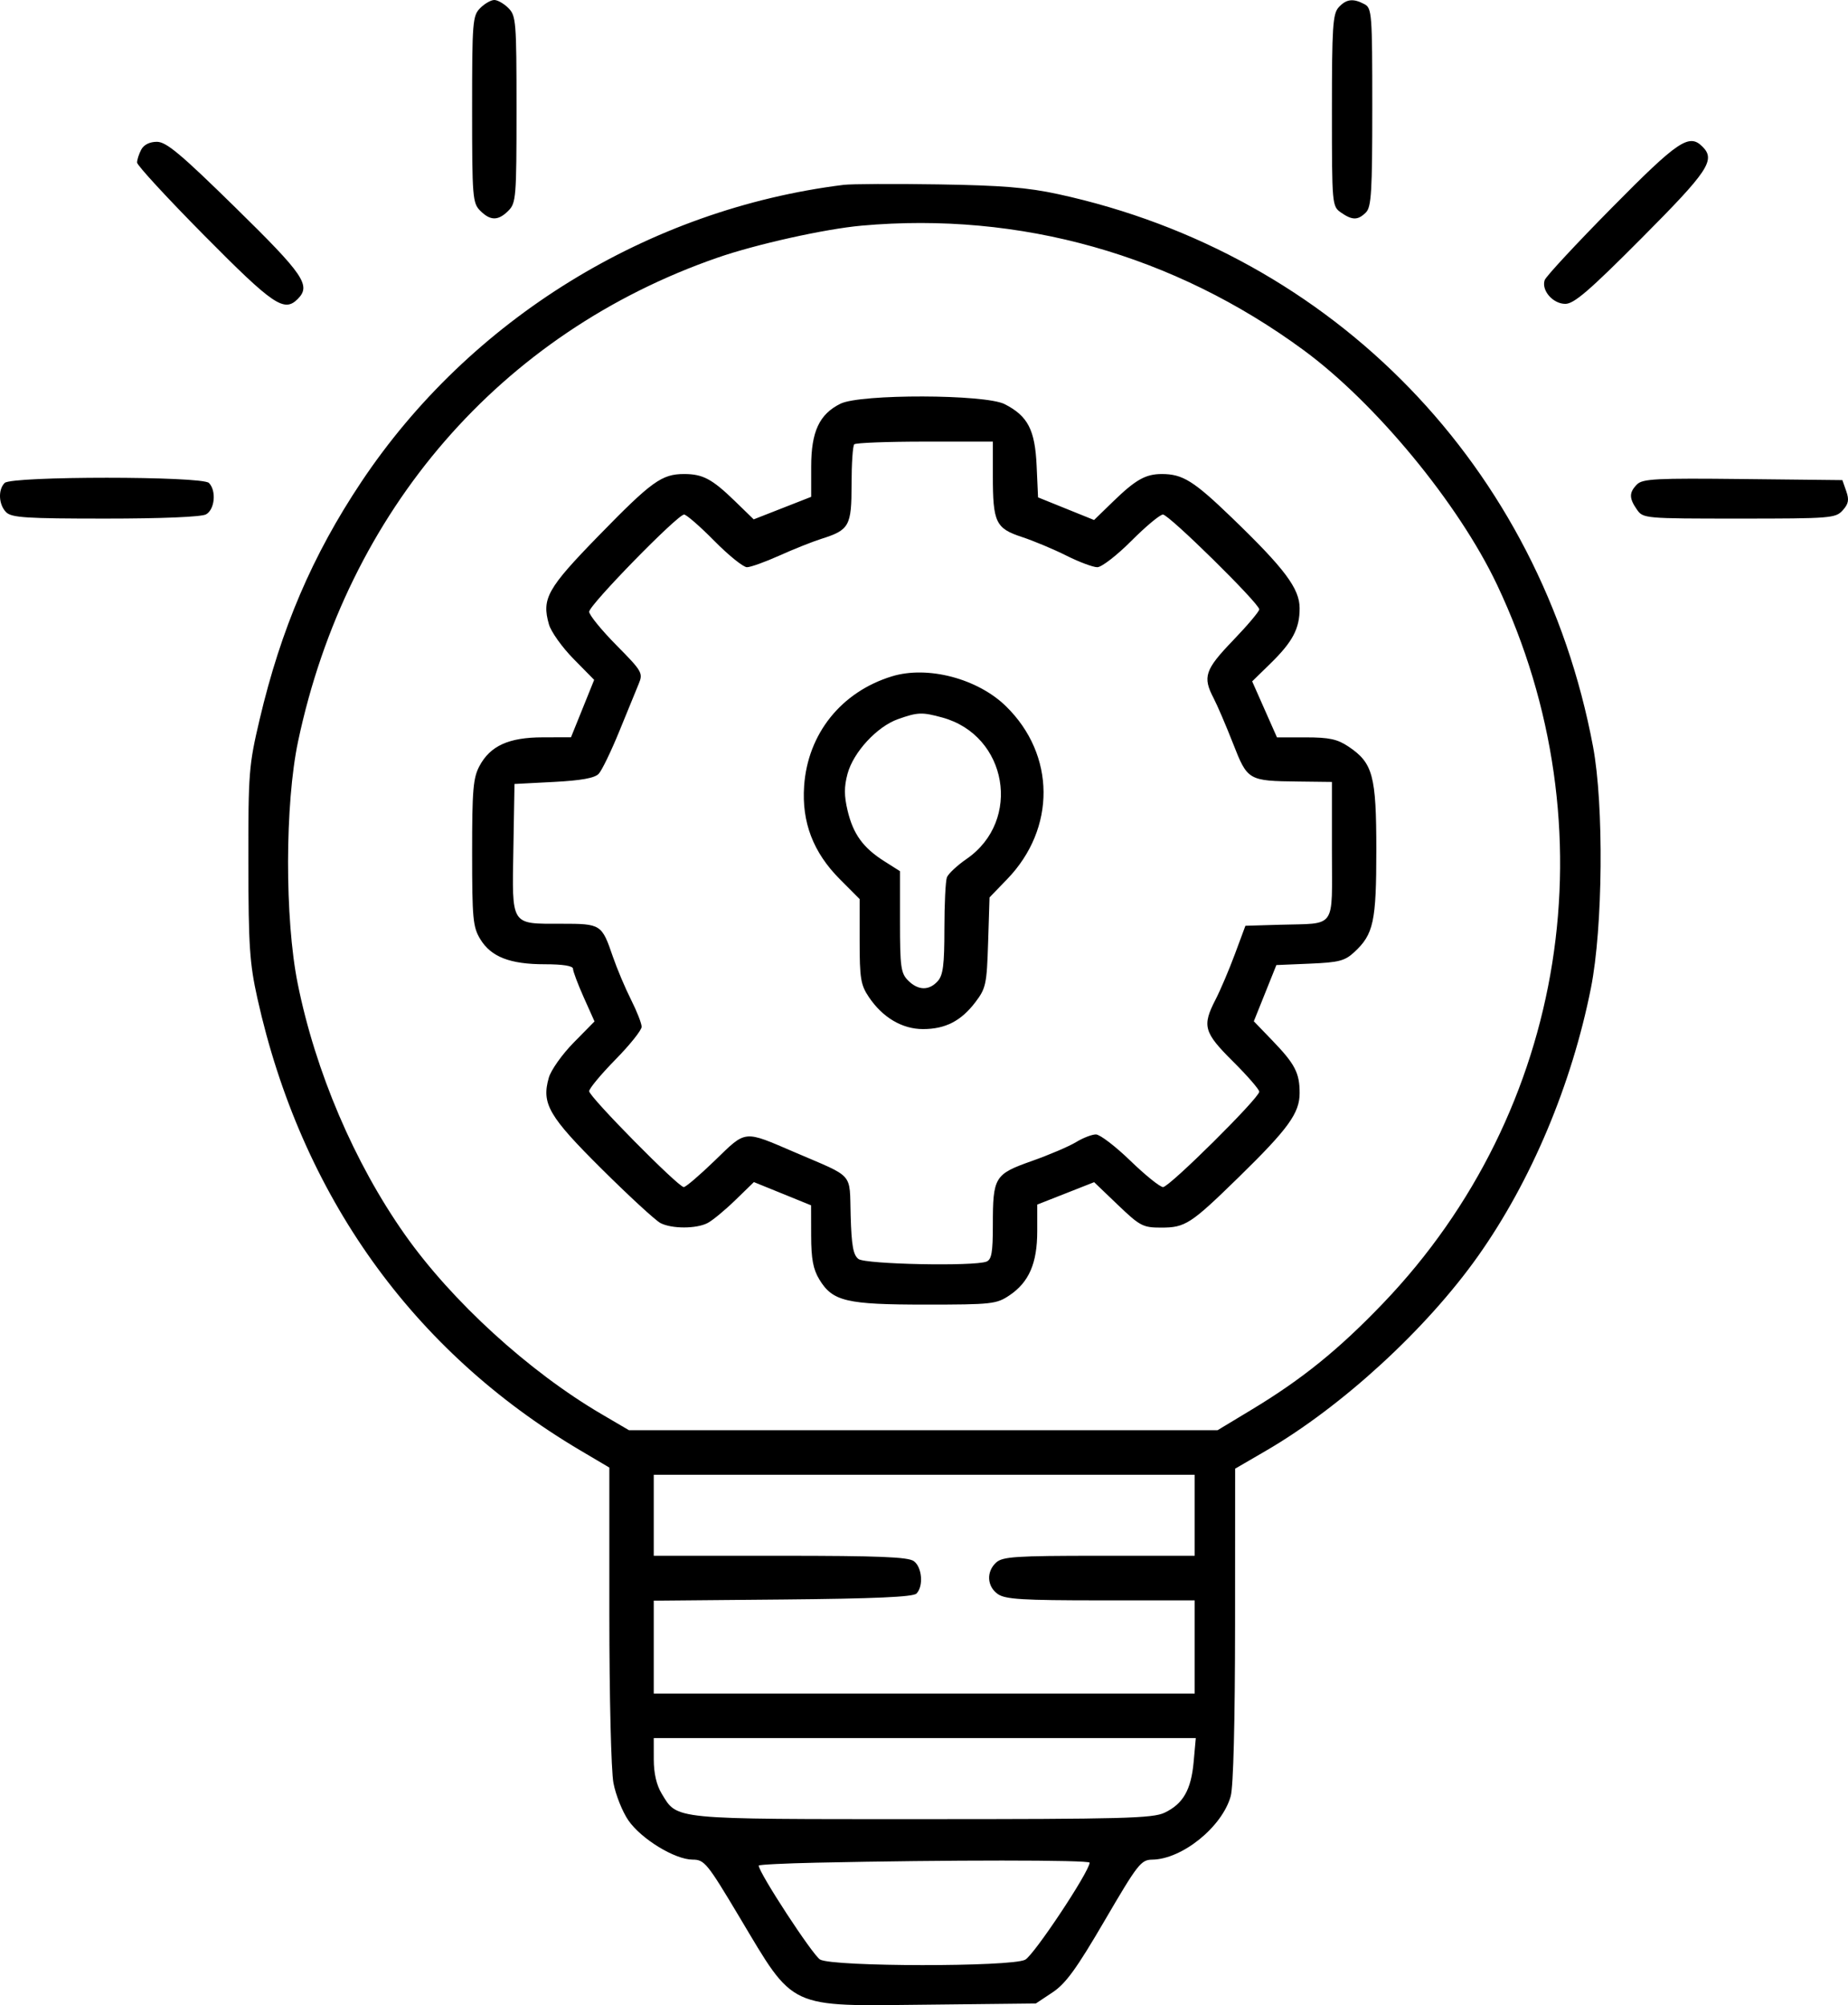 <svg width="106" height="115" viewBox="0 0 106 115" fill="none" xmlns="http://www.w3.org/2000/svg">
<path fill-rule="evenodd" clip-rule="evenodd" d="M27.543 0.465C27.107 0.902 27.08 1.239 27.08 6.274C27.08 11.308 27.107 11.645 27.543 12.083C28.129 12.671 28.578 12.671 29.163 12.083C29.6 11.645 29.627 11.308 29.627 6.274C29.627 1.239 29.6 0.902 29.163 0.465C28.909 0.209 28.544 0 28.353 0C28.162 0 27.797 0.209 27.543 0.465ZM76.781 0.425C76.447 0.795 76.398 1.557 76.398 6.337C76.398 11.744 76.406 11.829 76.913 12.186C77.563 12.642 77.892 12.642 78.35 12.182C78.66 11.87 78.713 10.992 78.713 6.149C78.713 0.783 78.69 0.468 78.266 0.24C77.618 -0.107 77.216 -0.057 76.781 0.425ZM8.101 8.582C7.97 8.829 7.862 9.162 7.862 9.322C7.862 9.481 9.603 11.37 11.731 13.519C15.68 17.508 16.3 17.928 17.077 17.148C17.853 16.37 17.438 15.761 13.508 11.908C10.36 8.821 9.537 8.133 8.999 8.133C8.585 8.133 8.252 8.299 8.101 8.582ZM92.461 11.908C90.409 13.985 88.673 15.855 88.602 16.064C88.402 16.653 89.074 17.427 89.785 17.427C90.286 17.427 91.165 16.67 94.171 13.649C97.997 9.804 98.415 9.176 97.654 8.411C96.885 7.64 96.261 8.06 92.461 11.908ZM48.382 10.603C37.189 11.995 26.95 18.305 20.718 27.651C17.92 31.846 16.116 36.062 14.892 41.262C14.272 43.895 14.24 44.303 14.246 49.492C14.252 54.258 14.318 55.245 14.763 57.252C17.273 68.544 23.655 77.483 33.273 83.174L34.952 84.167V92.59C34.952 97.32 35.055 101.558 35.187 102.257C35.316 102.942 35.702 103.907 36.044 104.402C36.782 105.47 38.71 106.647 39.726 106.651C40.407 106.653 40.559 106.839 42.425 109.964C45.596 115.275 45.132 115.06 53.212 114.97L59.415 114.902L60.372 114.266C61.132 113.761 61.747 112.913 63.364 110.145C65.263 106.895 65.447 106.66 66.094 106.652C67.81 106.629 70.106 104.771 70.593 103.01C70.746 102.456 70.84 98.757 70.843 93.176L70.847 84.23L72.615 83.202C76.978 80.665 81.823 76.218 84.787 72.027C87.829 67.727 90.153 62.203 91.256 56.657C91.943 53.201 92.004 46.161 91.375 42.815C88.366 26.793 76.531 14.572 60.694 11.134C58.941 10.753 57.448 10.632 53.823 10.575C51.276 10.535 48.827 10.548 48.382 10.603ZM49.423 12.941C47.325 13.129 43.38 14.005 41.151 14.779C28.722 19.093 19.898 29.27 17.097 42.522C16.341 46.097 16.33 52.699 17.074 56.4C18.089 61.452 20.323 66.687 23.218 70.797C25.911 74.621 30.327 78.654 34.501 81.1L36.075 82.023H52.958H69.841L71.788 80.848C74.684 79.102 76.787 77.401 79.329 74.749C89.894 63.723 92.472 47.466 85.865 33.527C83.664 28.883 78.908 23.118 74.77 20.078C67.325 14.609 58.511 12.127 49.423 12.941ZM48.209 23.153C46.995 23.754 46.529 24.754 46.529 26.763V28.494L44.881 29.14L43.232 29.786L42.16 28.745C40.845 27.469 40.316 27.186 39.239 27.186C37.961 27.186 37.379 27.605 34.355 30.707C31.387 33.75 31.063 34.327 31.487 35.81C31.607 36.232 32.24 37.12 32.893 37.784L34.081 38.991L33.417 40.637L32.752 42.283L31.128 42.287C29.185 42.29 28.122 42.772 27.503 43.93C27.138 44.613 27.08 45.297 27.081 48.908C27.081 52.697 27.126 53.167 27.549 53.863C28.165 54.878 29.253 55.301 31.24 55.301C32.292 55.301 32.868 55.394 32.868 55.563C32.868 55.707 33.146 56.444 33.484 57.202L34.101 58.58L32.903 59.797C32.245 60.466 31.604 61.37 31.48 61.804C31.052 63.302 31.468 64.018 34.541 67.069C36.104 68.62 37.611 70.006 37.889 70.147C38.54 70.479 39.934 70.478 40.582 70.145C40.86 70.003 41.573 69.416 42.166 68.84L43.243 67.794L44.883 68.46L46.523 69.127L46.527 70.87C46.53 72.204 46.641 72.793 46.998 73.381C47.76 74.635 48.541 74.82 53.087 74.82C56.886 74.82 57.156 74.79 57.898 74.292C59.021 73.54 59.495 72.448 59.495 70.616L59.495 69.084L61.127 68.442L62.759 67.799L64.12 69.102C65.39 70.317 65.557 70.405 66.605 70.405C67.987 70.405 68.301 70.201 71.04 67.526C73.898 64.734 74.546 63.84 74.546 62.687C74.546 61.532 74.281 61.023 72.974 59.667L71.918 58.572L72.565 56.96L73.212 55.347L75.134 55.266C76.8 55.196 77.139 55.108 77.683 54.604C78.789 53.58 78.945 52.856 78.945 48.745C78.944 44.477 78.75 43.757 77.348 42.817C76.713 42.391 76.241 42.289 74.903 42.289H73.246L72.535 40.684L71.824 39.077L72.856 38.069C74.147 36.809 74.546 36.057 74.546 34.886C74.546 33.754 73.693 32.615 70.647 29.68C68.468 27.579 67.836 27.186 66.643 27.186C65.71 27.186 65.14 27.508 63.846 28.764L62.755 29.823L61.148 29.174L59.542 28.525L59.46 26.709C59.367 24.648 58.957 23.859 57.627 23.178C56.508 22.605 49.355 22.587 48.209 23.153ZM48.999 25.482C48.914 25.567 48.845 26.597 48.845 27.77C48.845 30.171 48.72 30.396 47.108 30.905C46.599 31.066 45.516 31.498 44.703 31.864C43.889 32.23 43.053 32.53 42.844 32.53C42.635 32.53 41.792 31.851 40.972 31.02C40.152 30.189 39.371 29.51 39.239 29.51C38.864 29.51 33.794 34.701 33.794 35.084C33.794 35.27 34.495 36.131 35.35 36.997C36.829 38.492 36.893 38.602 36.64 39.21C36.494 39.562 35.99 40.791 35.522 41.941C35.053 43.091 34.521 44.189 34.34 44.38C34.109 44.624 33.336 44.763 31.761 44.845L29.511 44.962L29.447 48.678C29.37 53.138 29.268 52.978 32.19 52.978C34.479 52.978 34.514 53.001 35.154 54.867C35.392 55.559 35.86 56.668 36.195 57.332C36.53 57.996 36.804 58.696 36.804 58.888C36.804 59.081 36.127 59.928 35.299 60.77C34.472 61.614 33.794 62.429 33.794 62.582C33.794 62.903 38.904 68.081 39.221 68.081C39.336 68.081 40.144 67.39 41.016 66.545C42.825 64.792 42.621 64.812 45.603 66.092C49.044 67.57 48.72 67.201 48.793 69.716C48.843 71.445 48.939 71.977 49.242 72.206C49.645 72.509 55.853 72.636 56.582 72.355C56.876 72.242 56.949 71.829 56.949 70.279C56.949 67.495 57.04 67.344 59.186 66.585C60.184 66.232 61.325 65.745 61.722 65.502C62.12 65.259 62.632 65.061 62.862 65.061C63.091 65.061 63.98 65.74 64.838 66.571C65.695 67.401 66.539 68.081 66.713 68.081C67.074 68.081 72.23 62.969 72.23 62.61C72.23 62.481 71.553 61.701 70.725 60.878C69.045 59.207 68.942 58.843 69.724 57.325C70.001 56.787 70.5 55.615 70.832 54.721L71.436 53.094L73.396 53.036C76.703 52.937 76.398 53.368 76.398 48.791V44.845L74.488 44.822C71.59 44.787 71.561 44.77 70.723 42.631C70.324 41.612 69.823 40.444 69.609 40.035C68.974 38.82 69.115 38.404 70.725 36.73C71.553 35.869 72.23 35.067 72.23 34.948C72.23 34.608 67.051 29.51 66.706 29.51C66.537 29.51 65.722 30.189 64.894 31.02C64.066 31.851 63.187 32.53 62.941 32.53C62.694 32.53 61.896 32.231 61.167 31.866C60.439 31.5 59.289 31.019 58.613 30.796C57.111 30.303 56.949 29.961 56.949 27.287V25.327H53.051C50.907 25.327 49.084 25.397 48.999 25.482ZM0.267 27.697C-0.123 28.088 -0.079 28.944 0.353 29.377C0.663 29.688 1.51 29.742 6.041 29.742C9.268 29.742 11.541 29.647 11.813 29.502C12.321 29.229 12.423 28.139 11.983 27.697C11.588 27.301 0.662 27.301 0.267 27.697ZM93.9 27.779C93.438 28.243 93.437 28.572 93.893 29.225C94.248 29.735 94.332 29.742 99.761 29.742C105.002 29.742 105.29 29.719 105.694 29.27C106.032 28.896 106.074 28.667 105.899 28.167L105.677 27.535L99.973 27.473C95.014 27.418 94.22 27.459 93.9 27.779ZM51.16 38.789C48.254 39.679 46.331 42.081 46.124 45.078C45.981 47.157 46.644 48.888 48.17 50.42L49.308 51.562V53.978C49.308 56.107 49.37 56.488 49.834 57.178C50.624 58.355 51.746 59.019 52.942 59.019C54.227 59.019 55.126 58.557 55.95 57.472C56.552 56.68 56.602 56.445 56.678 54.045L56.759 51.468L57.769 50.422C60.579 47.513 60.55 43.286 57.7 40.503C56.074 38.914 53.205 38.162 51.16 38.789ZM51.507 41.244C50.3 41.673 48.946 43.141 48.613 44.382C48.414 45.123 48.415 45.645 48.619 46.497C48.941 47.842 49.509 48.624 50.726 49.395L51.623 49.963V52.865C51.623 55.456 51.673 55.816 52.086 56.231C52.663 56.81 53.288 56.824 53.787 56.271C54.095 55.929 54.17 55.341 54.17 53.269C54.17 51.852 54.235 50.523 54.314 50.317C54.393 50.11 54.903 49.633 55.448 49.257C58.63 47.06 57.789 42.175 54.054 41.152C52.887 40.832 52.645 40.841 51.507 41.244ZM37.499 86.902V89.226H44.748C50.409 89.226 52.09 89.293 52.418 89.534C52.892 89.882 52.98 90.978 52.567 91.393C52.373 91.587 50.175 91.685 44.897 91.733L37.499 91.8V94.463V97.126H53.012H68.526V94.454V91.782H63.136C58.633 91.782 57.662 91.722 57.232 91.42C56.608 90.981 56.565 90.133 57.141 89.61C57.509 89.275 58.27 89.226 63.045 89.226H68.526V86.902V84.579H53.012H37.499V86.902ZM37.5 100.902C37.5 101.702 37.657 102.378 37.953 102.866C38.868 104.372 38.433 104.329 52.908 104.329C64.404 104.329 66.12 104.284 66.798 103.961C67.863 103.454 68.322 102.652 68.467 101.047L68.59 99.682H53.044H37.499L37.5 100.902ZM46.819 106.827C45.004 106.866 43.519 106.94 43.519 106.993C43.519 107.396 46.627 112.152 47.042 112.383C47.791 112.801 57.98 112.81 58.801 112.394C59.298 112.142 62.483 107.348 62.5 106.827C62.505 106.664 54.332 106.664 46.819 106.827Z" fill="black"/>
</svg>
